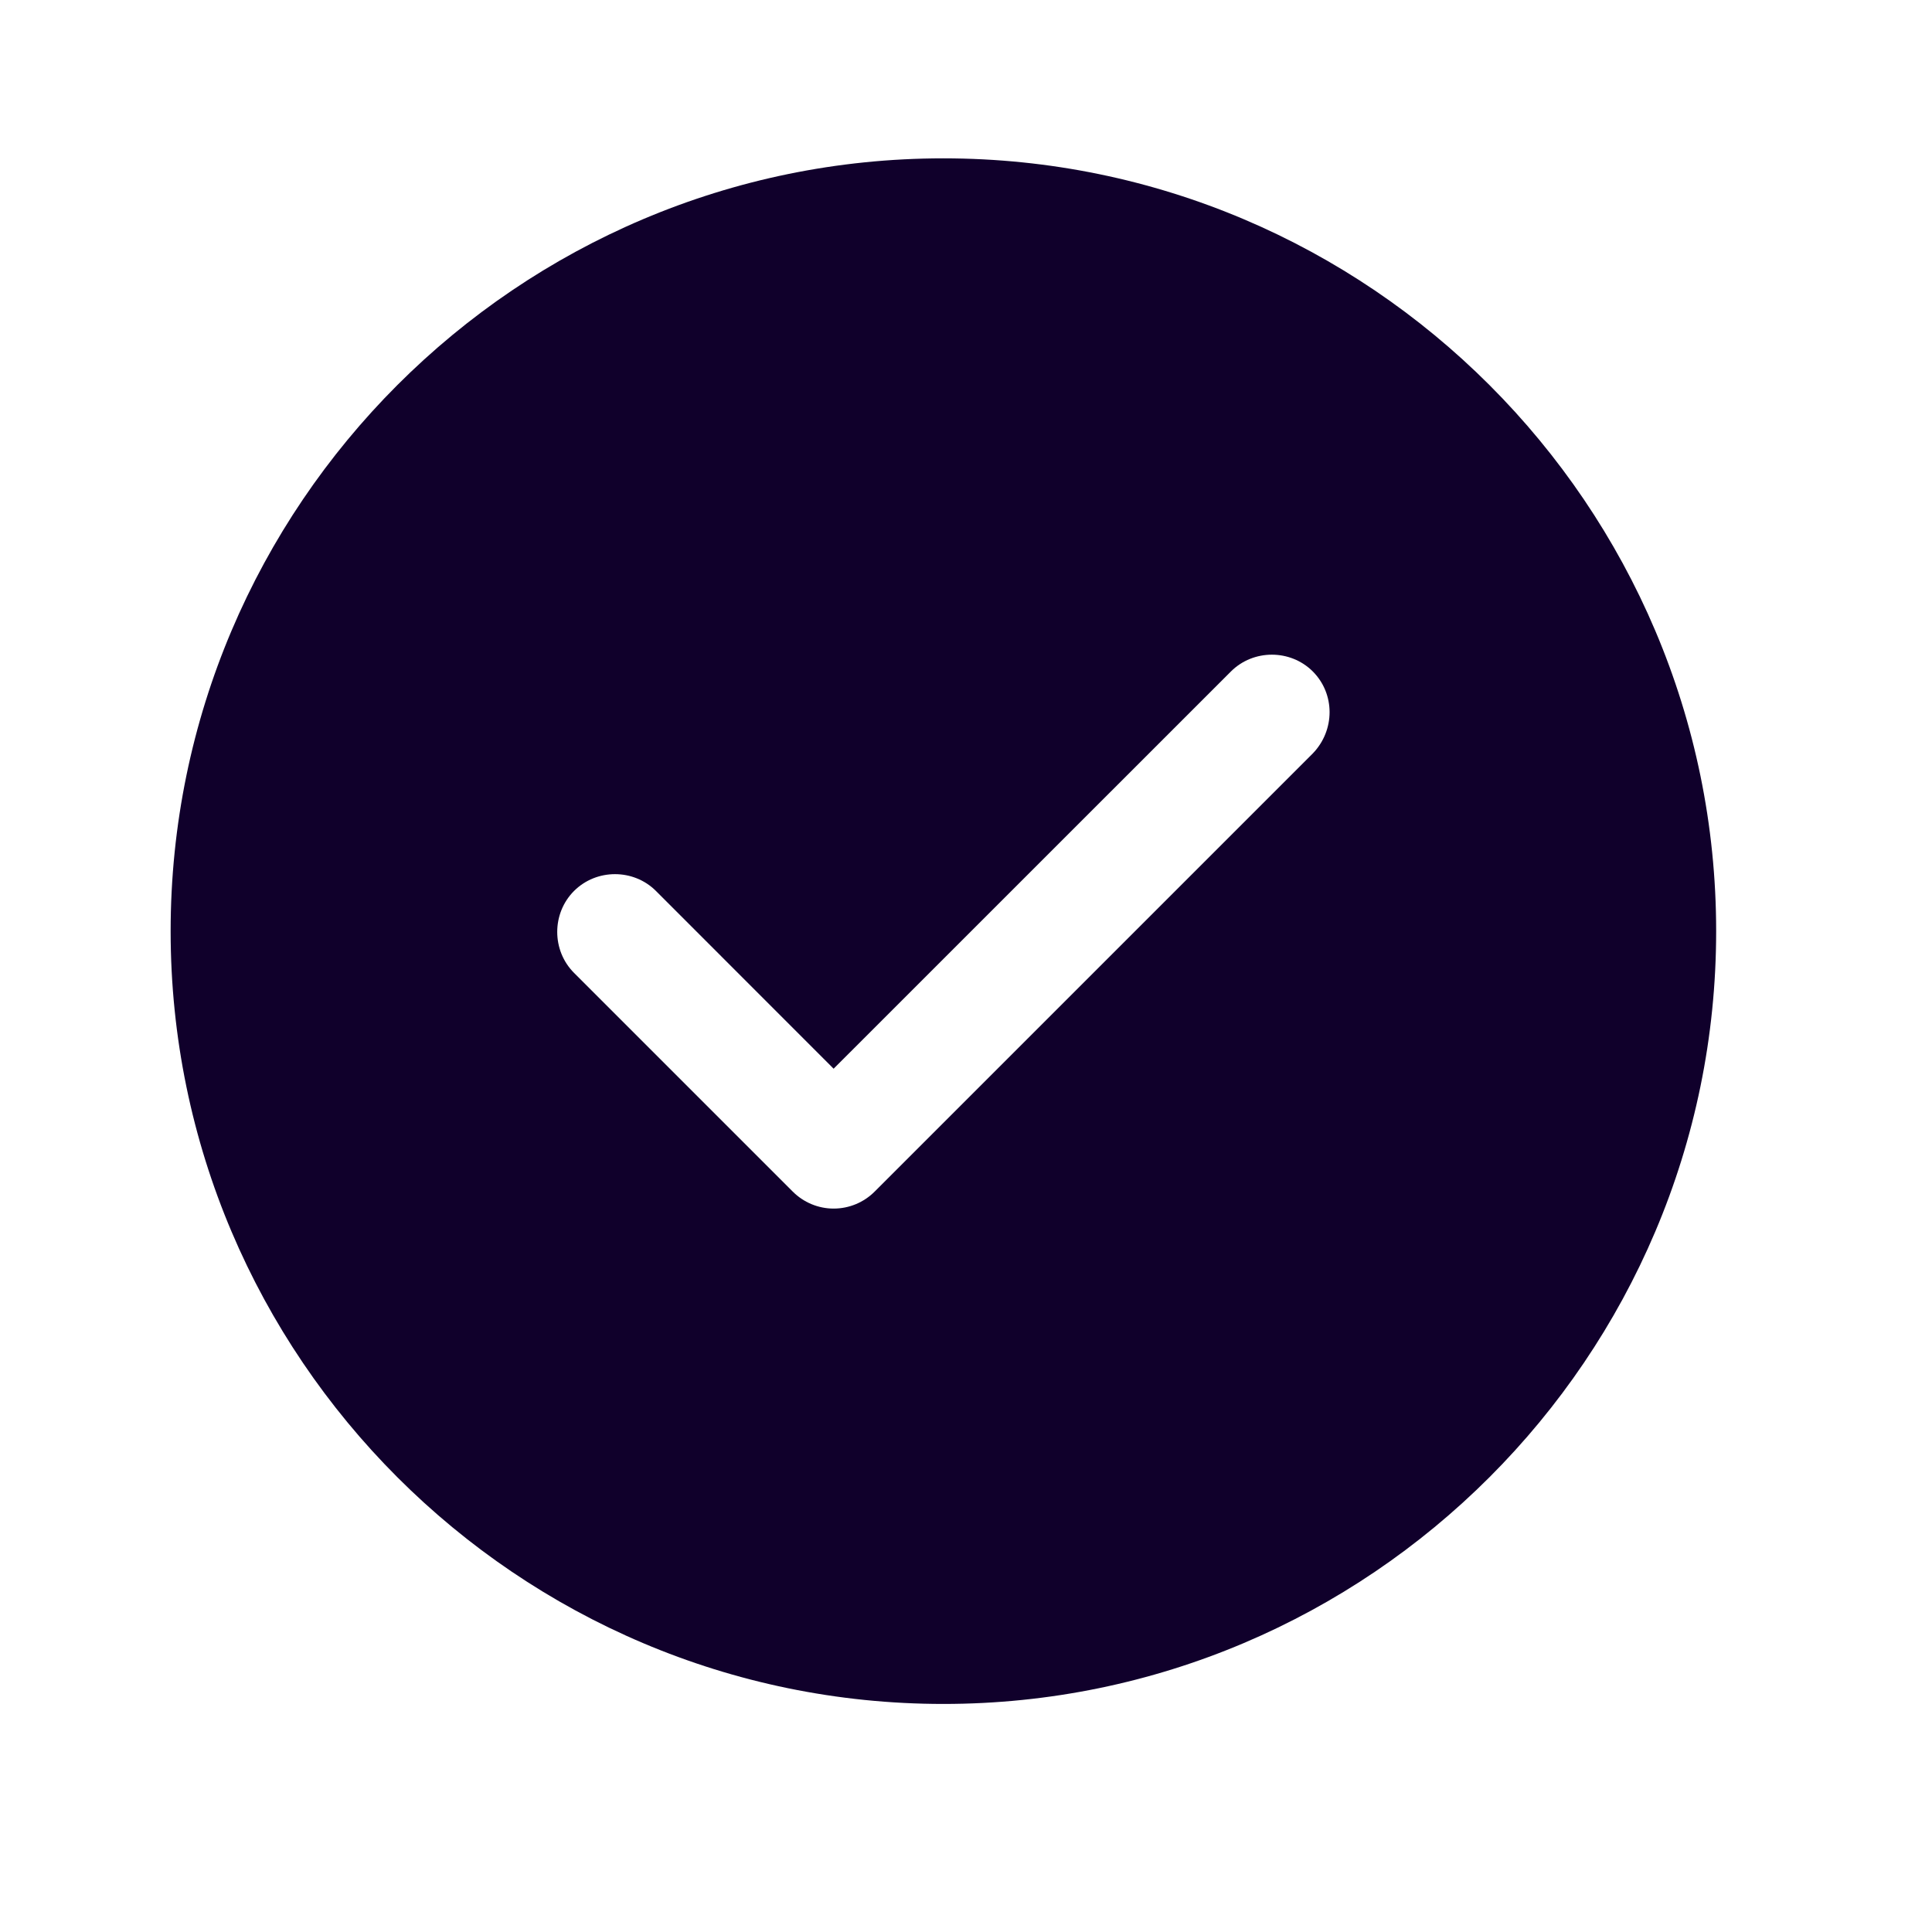 <svg width="25" height="25" viewBox="0 0 25 25" fill="none" xmlns="http://www.w3.org/2000/svg">
<path d="M12.207 2.049C6.698 2.049 2.208 6.539 2.208 12.049C2.208 17.559 6.698 22.049 12.207 22.049C17.718 22.049 22.207 17.559 22.207 12.049C22.207 6.539 17.718 2.049 12.207 2.049ZM16.988 9.749L11.318 15.419C11.178 15.559 10.988 15.639 10.787 15.639C10.588 15.639 10.398 15.559 10.258 15.419L7.428 12.589C7.138 12.299 7.138 11.819 7.428 11.529C7.718 11.239 8.198 11.239 8.488 11.529L10.787 13.829L15.928 8.689C16.218 8.399 16.698 8.399 16.988 8.689C17.277 8.979 17.277 9.449 16.988 9.749Z" fill="#10002B"/>
</svg>
